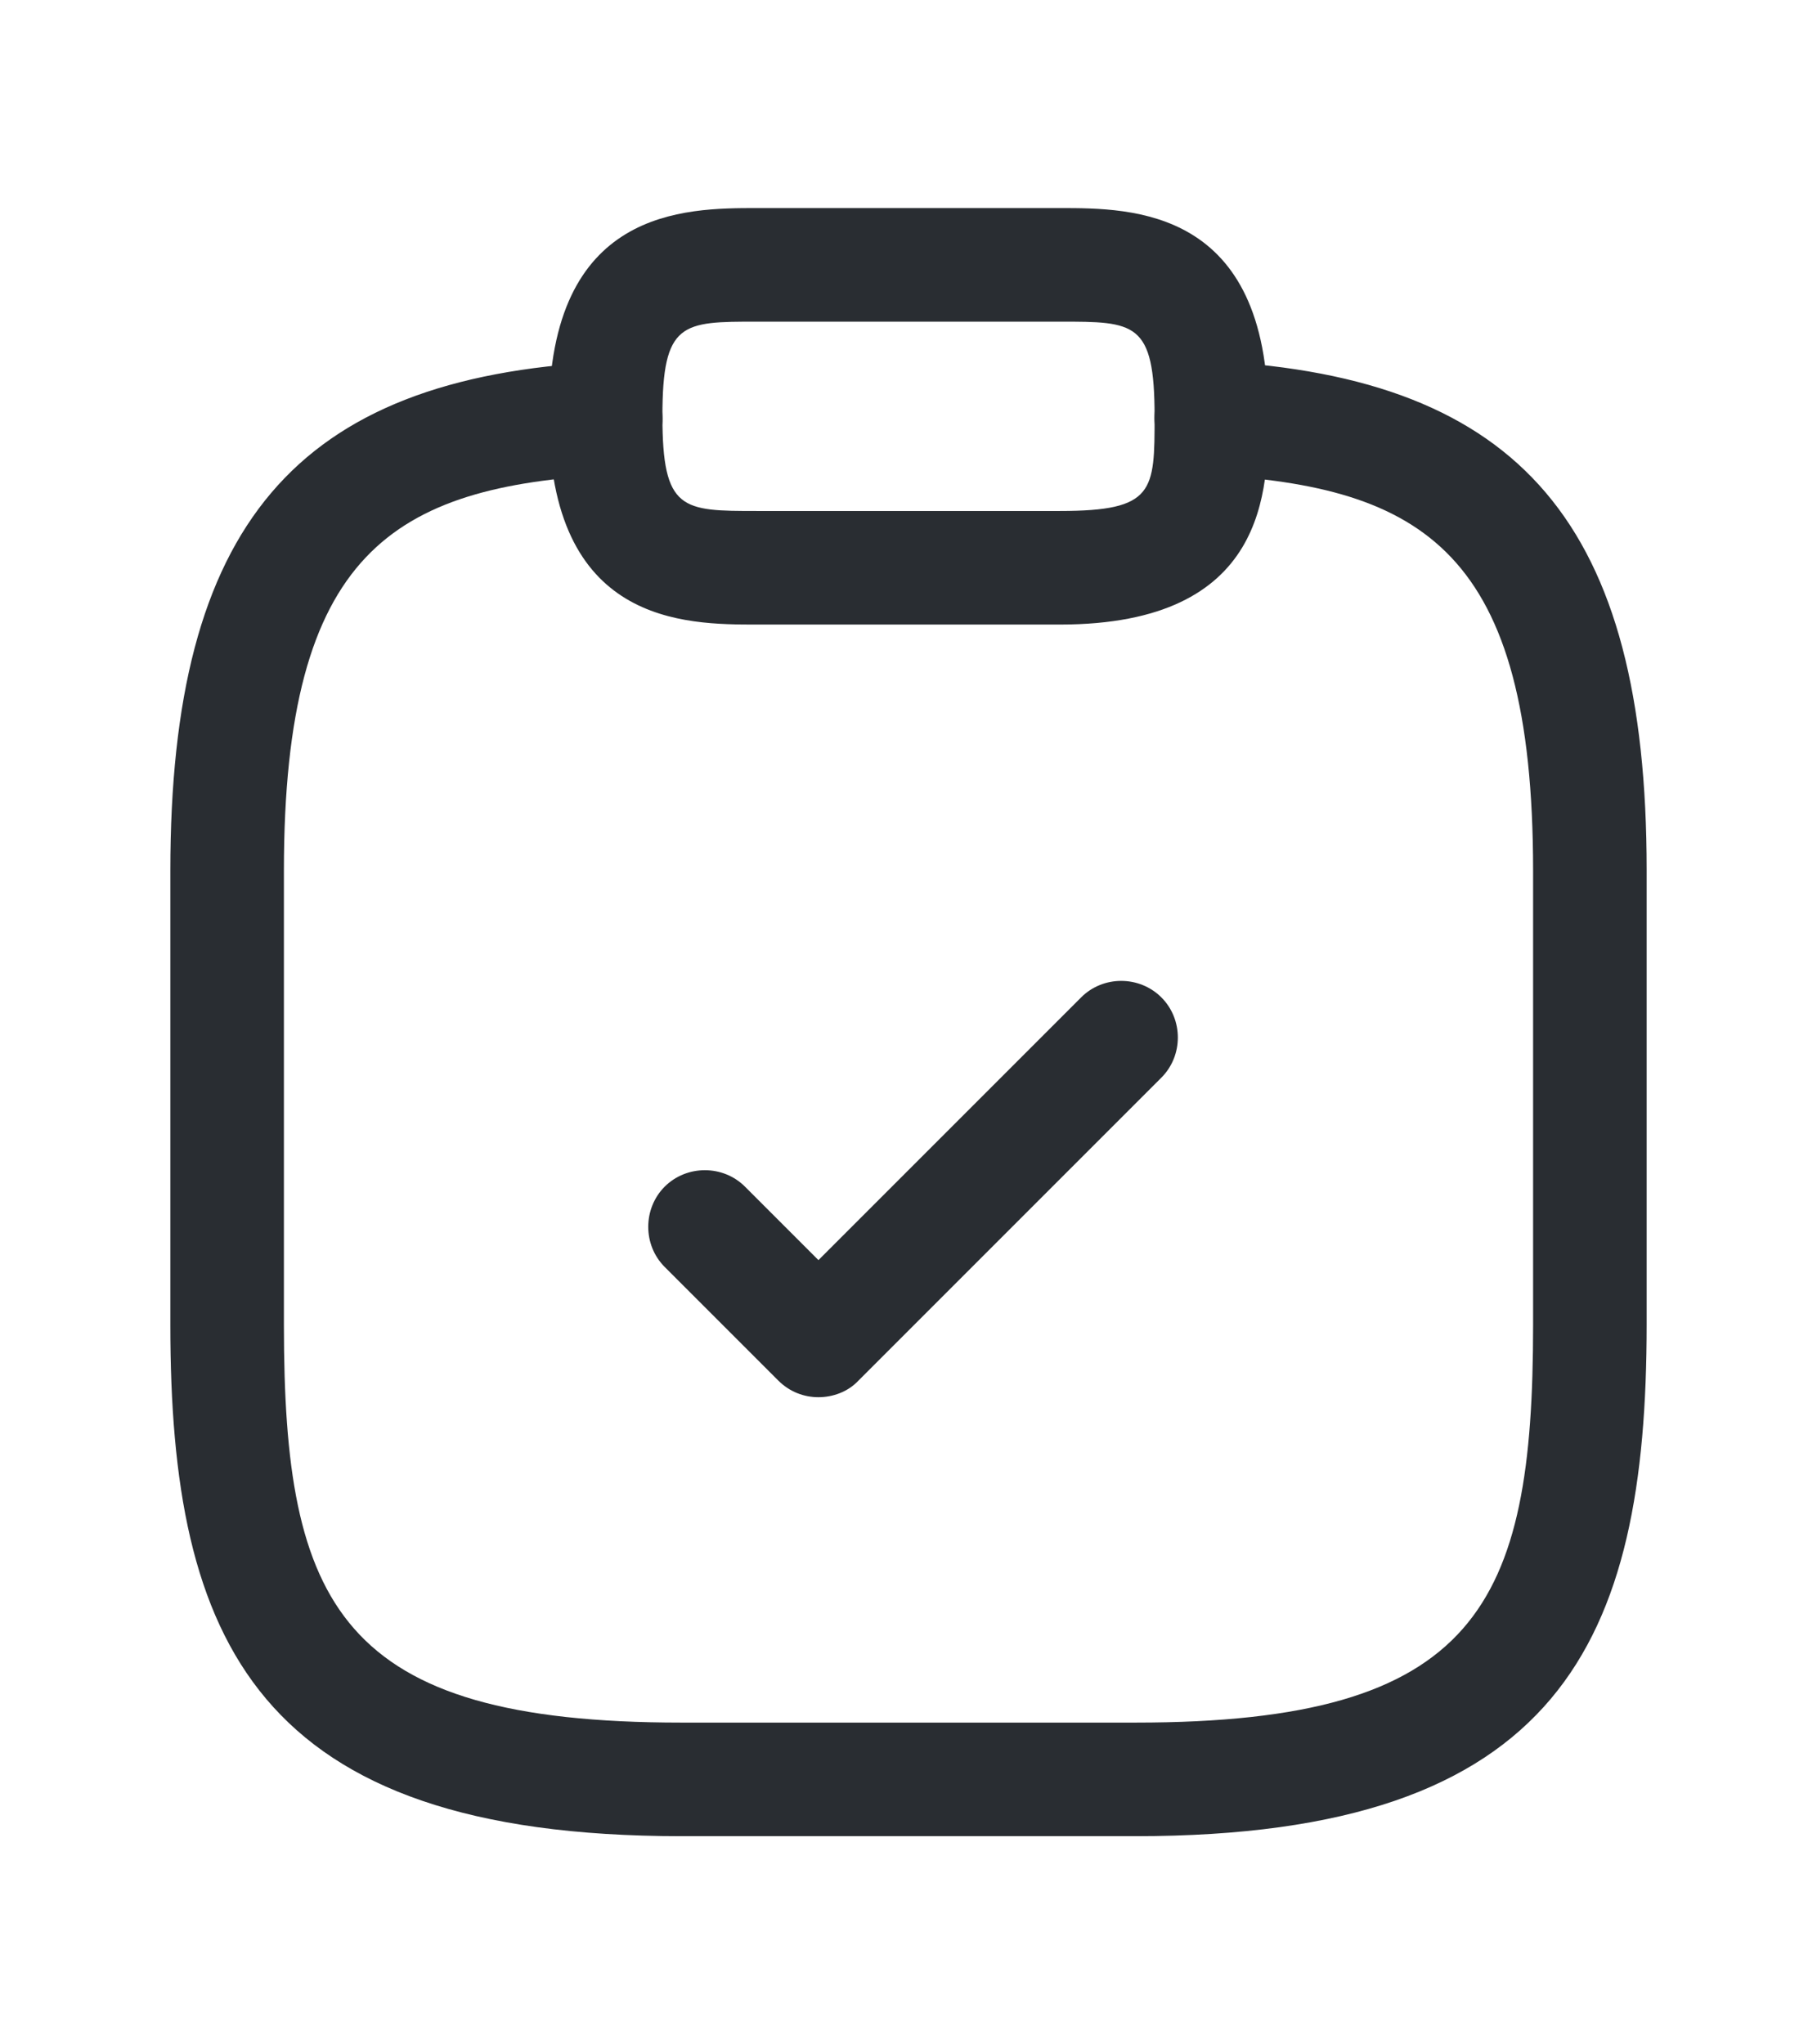 <?xml version="1.0" encoding="UTF-8"?> <svg xmlns="http://www.w3.org/2000/svg" width="16" height="18" viewBox="0 0 16 18" fill="none"><path d="M7.207 12.302C7.08 12.302 6.953 12.255 6.853 12.155L5.853 11.155C5.66 10.962 5.66 10.642 5.853 10.448C6.047 10.255 6.367 10.255 6.56 10.448L7.207 11.095L9.52 8.782C9.713 8.588 10.033 8.588 10.227 8.782C10.42 8.975 10.42 9.295 10.227 9.488L7.56 12.155C7.467 12.255 7.333 12.302 7.207 12.302Z" fill="#292D32"></path><path d="M9.333 5.499H6.667C6.027 5.499 4.833 5.499 4.833 3.665C4.833 1.832 6.027 1.832 6.667 1.832H9.333C9.973 1.832 11.167 1.832 11.167 3.665C11.167 4.305 11.167 5.499 9.333 5.499ZM6.667 2.832C6.007 2.832 5.833 2.832 5.833 3.665C5.833 4.499 6.007 4.499 6.667 4.499H9.333C10.167 4.499 10.167 4.325 10.167 3.665C10.167 2.832 9.993 2.832 9.333 2.832H6.667Z" fill="#292D32"></path><path d="M10 16.167H6C2.253 16.167 1.5 14.447 1.5 11.667V7.667C1.5 4.627 2.6 3.327 5.307 3.187C5.58 3.174 5.82 3.38 5.833 3.66C5.847 3.94 5.633 4.167 5.36 4.18C3.467 4.287 2.5 4.854 2.5 7.667V11.667C2.5 14.134 2.987 15.167 6 15.167H10C13.013 15.167 13.5 14.134 13.5 11.667V7.667C13.5 4.854 12.533 4.287 10.64 4.18C10.367 4.167 10.153 3.927 10.167 3.654C10.18 3.38 10.413 3.167 10.693 3.18C13.4 3.327 14.5 4.627 14.5 7.66V11.66C14.5 14.447 13.747 16.167 10 16.167Z" fill="#292D32"></path></svg> 